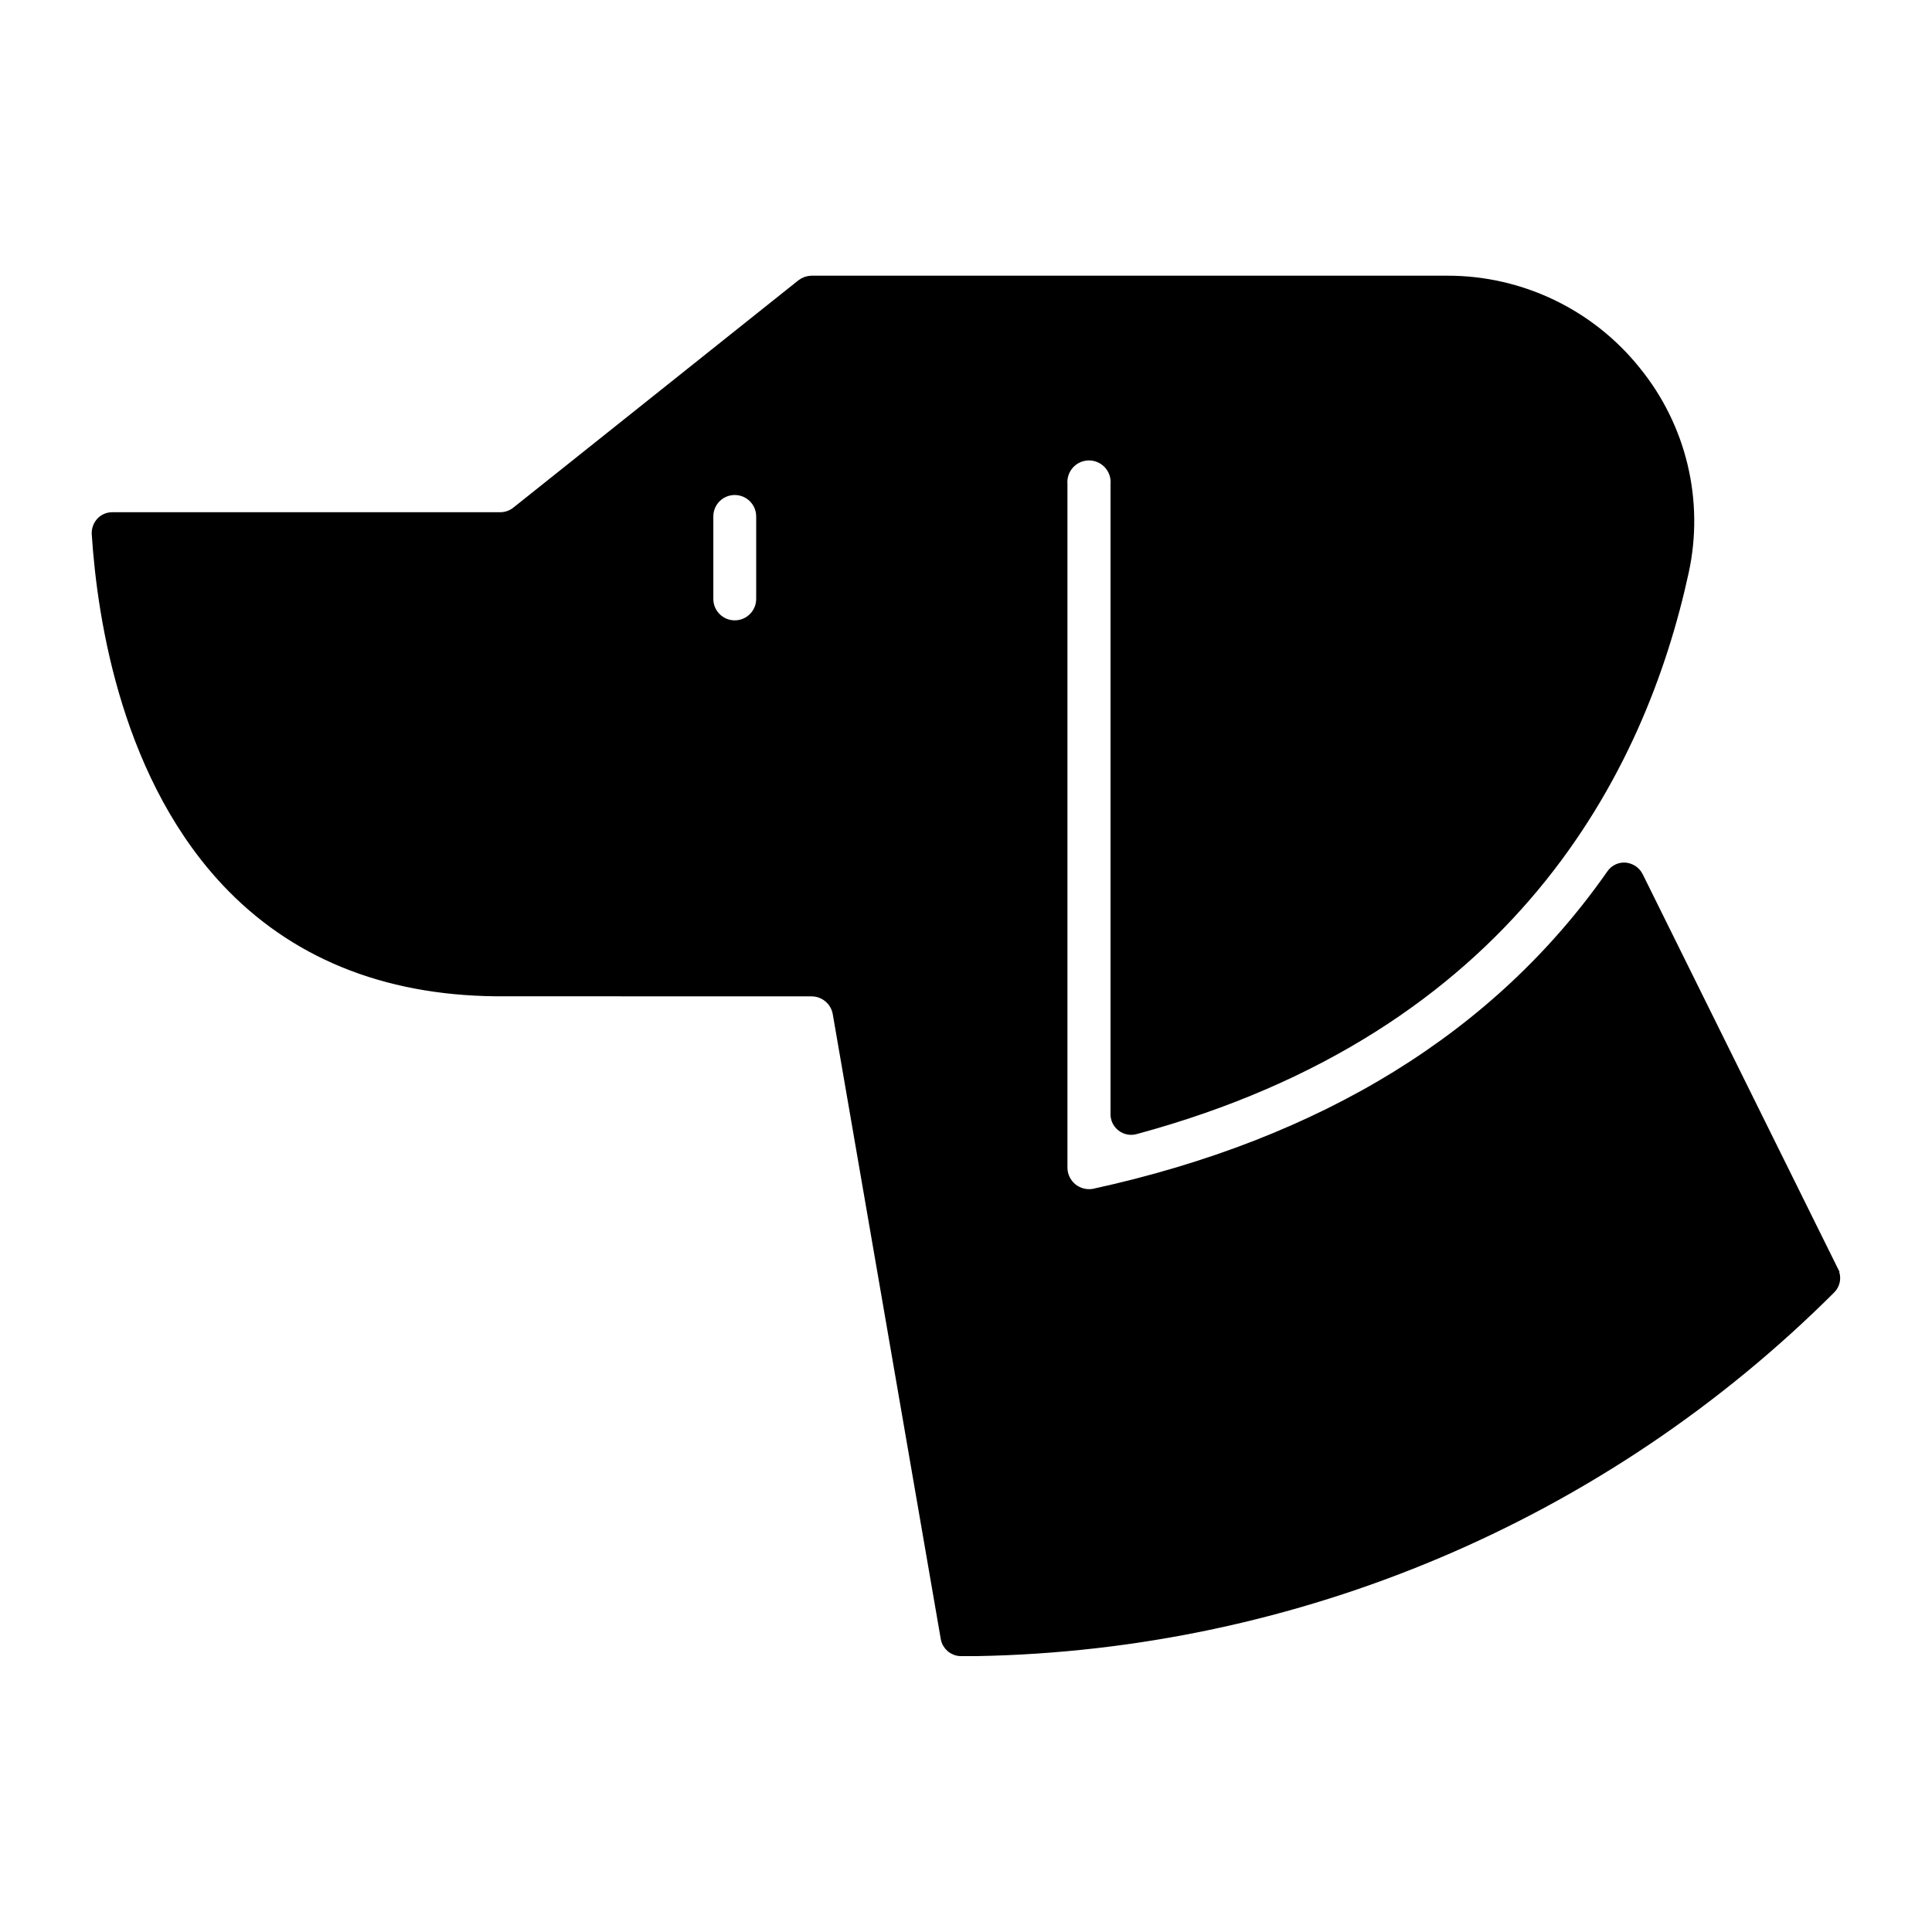 <?xml version="1.0" encoding="UTF-8"?> <svg xmlns="http://www.w3.org/2000/svg" viewBox="0 0 100 100" fill-rule="evenodd"><path d="m94.91 65.781-10.109-20.422c-0.129-0.258-0.383-0.43-0.672-0.461-0.289-0.023-0.566 0.109-0.73 0.352-5.852 8.371-14.871 13.93-26.789 16.531-0.395 0.07-0.801-0.039-1.113-0.293-0.309-0.258-0.492-0.637-0.496-1.039v-35.379c-0.031-0.383 0.098-0.762 0.355-1.043 0.258-0.285 0.625-0.445 1.008-0.445 0.387 0 0.75 0.16 1.012 0.445 0.258 0.281 0.387 0.66 0.355 1.043v32.602c-0.004 0.254 0.117 0.492 0.32 0.648 0.199 0.156 0.465 0.207 0.711 0.141 19.43-5.25 26.168-18.59 28.398-28.859 0.801-3.664-0.113-7.492-2.481-10.402-2.375-2.965-5.973-4.688-9.77-4.68h-32.91c-0.184 0.004-0.363 0.07-0.512 0.18l-14.75 11.762c-0.238 0.195-0.539 0.301-0.848 0.301h-20.07c-0.227-0.004-0.445 0.09-0.602 0.258-0.148 0.168-0.23 0.387-0.219 0.609 0.289 4.469 1.578 12.789 7 18.309 3.551 3.609 8.328 5.441 14.23 5.379l15.77 0.004c0.664-0.004 1.238 0.473 1.352 1.129l5.59 32.34c0.066 0.387 0.398 0.672 0.789 0.68h0.789c16.617-0.289 32.477-7.008 44.242-18.75 0.25-0.246 0.309-0.625 0.148-0.938zm-55.52-39v4.219c0 0.75-0.609 1.359-1.359 1.359-0.754 0-1.359-0.609-1.359-1.359v-4.269c0-0.75 0.605-1.359 1.359-1.359 0.75 0 1.359 0.609 1.359 1.359z" stroke-width="0.5" stroke="black"></path></svg> 
